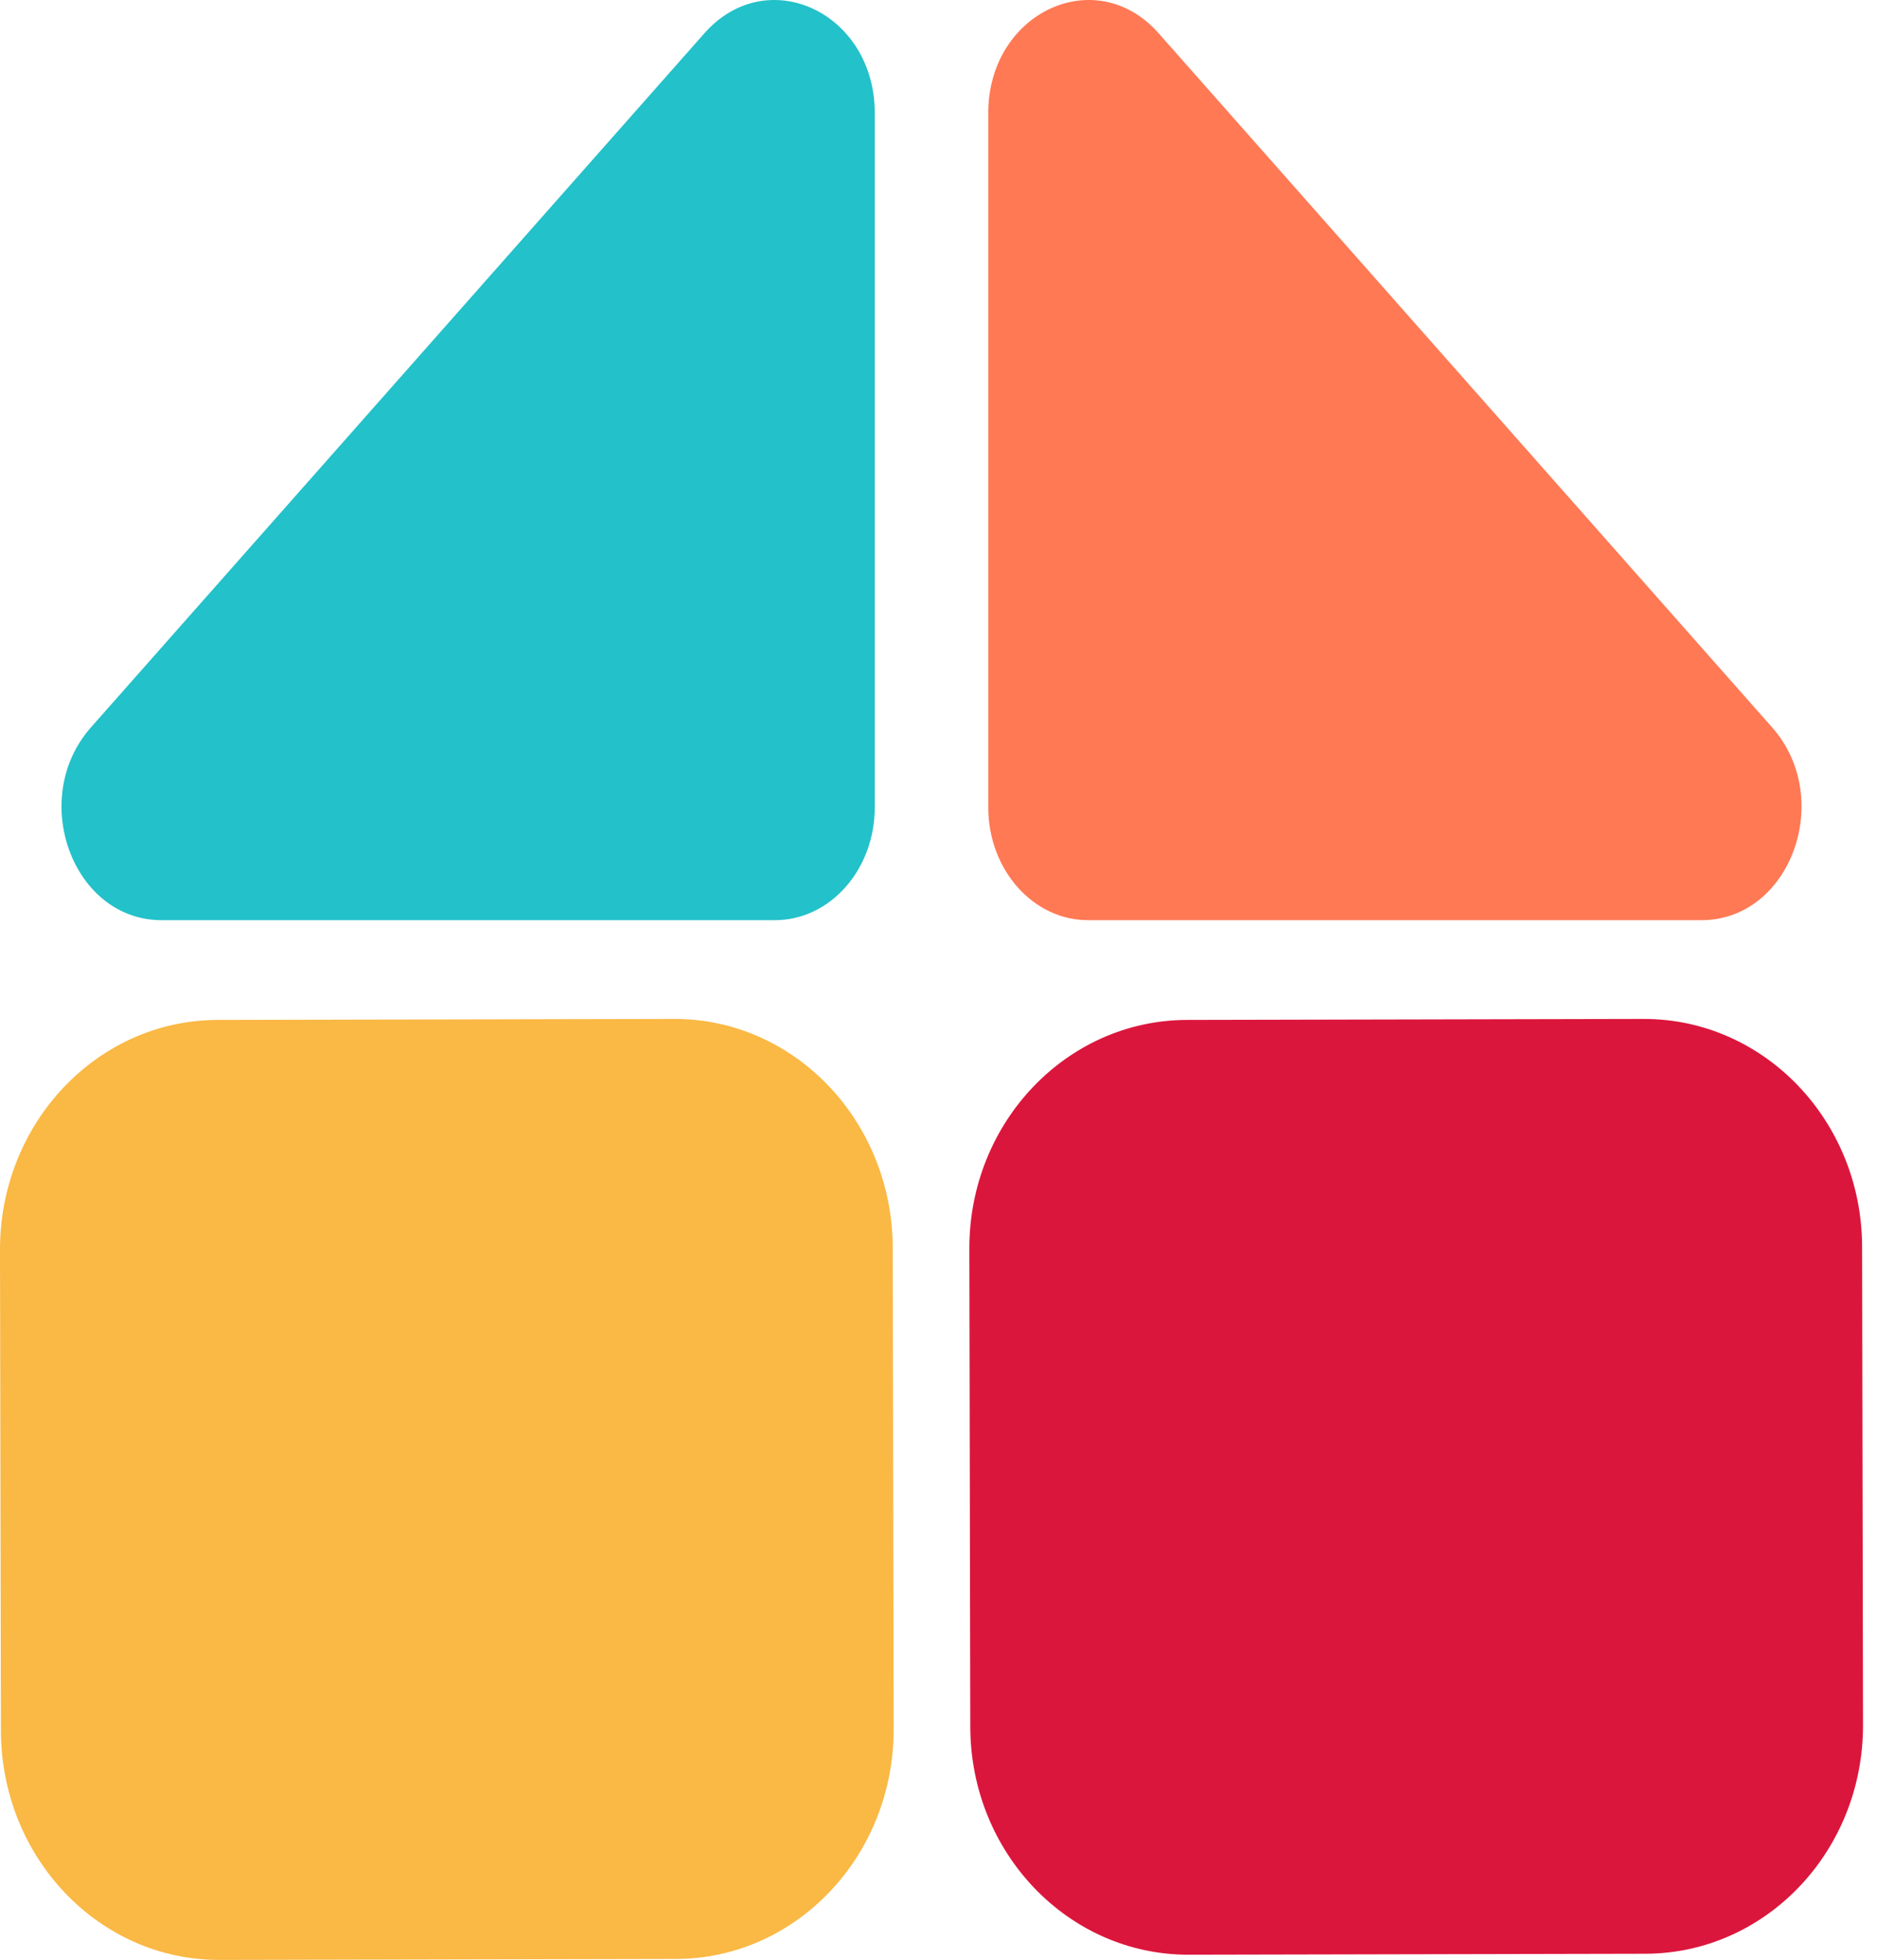 <svg width="91" height="95" viewBox="0 0 91 95" fill="none" xmlns="http://www.w3.org/2000/svg">
<path fill-rule="evenodd" clip-rule="evenodd" d="M56.173 1.614L85.914 35.257C88.962 38.705 86.803 44.602 82.492 44.602H52.751C50.078 44.602 47.912 42.151 47.912 39.127V5.485C47.912 0.608 53.125 -1.834 56.173 1.614" fill="#FE7954"/>
<path fill-rule="evenodd" clip-rule="evenodd" d="M32.776 94.953L10.638 95C4.799 95.013 0.057 90.04 0.045 83.894L2.21252e-05 60.588C-0.012 54.442 4.712 49.45 10.55 49.437L32.689 49.39C38.527 49.378 43.27 54.35 43.282 60.496L43.326 83.802C43.338 89.948 38.614 94.941 32.776 94.953" fill="#FAB844"/>
<path fill-rule="evenodd" clip-rule="evenodd" d="M79.772 94.701L57.633 94.748C51.795 94.76 47.053 89.815 47.041 83.703L46.996 60.526C46.984 54.414 51.708 49.449 57.546 49.437L79.685 49.39C85.523 49.378 90.266 54.323 90.278 60.435L90.322 83.612C90.334 89.724 85.611 94.689 79.772 94.701" fill="#DB163C"/>
<path fill-rule="evenodd" clip-rule="evenodd" d="M34.149 1.614L4.409 35.257C1.36 38.705 3.52 44.602 7.831 44.602H37.572C40.244 44.602 42.411 42.151 42.411 39.127V5.485C42.411 0.608 37.198 -1.834 34.149 1.614" fill="#23C1CA"/>
</svg>
